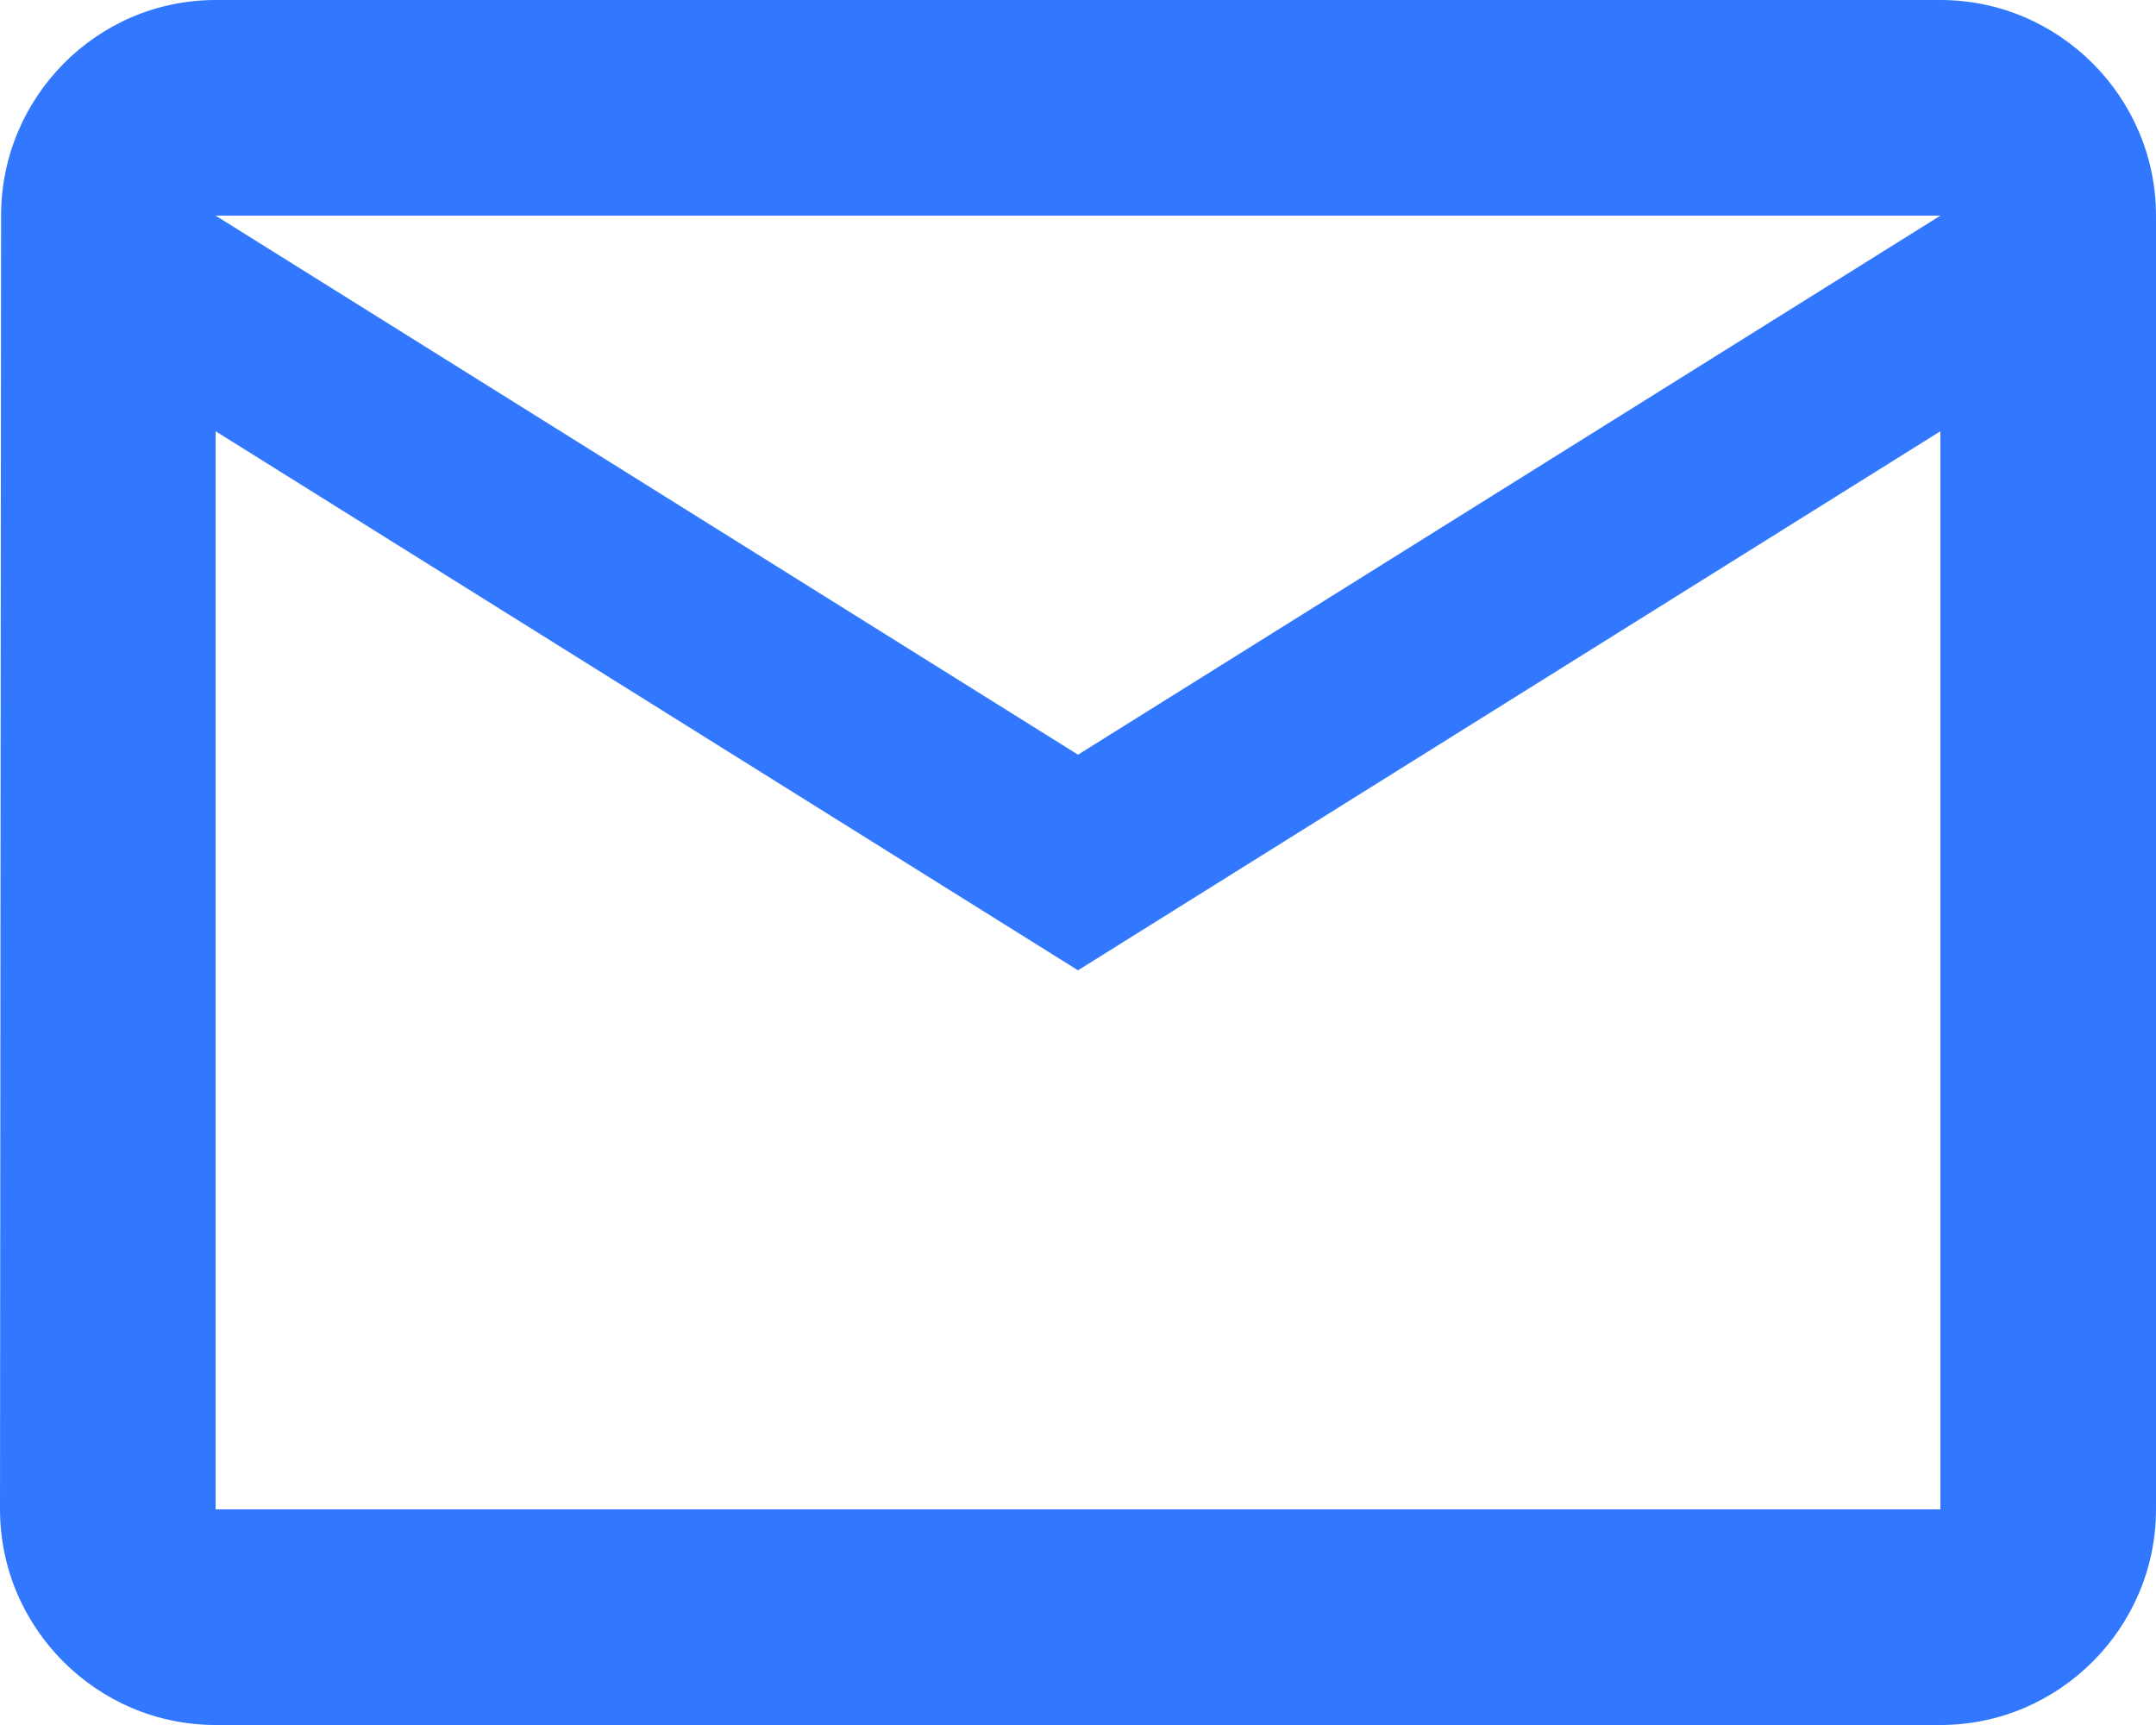 <svg width="60" height="48" viewBox="0 0 60 48" fill="none" xmlns="http://www.w3.org/2000/svg">
<path d="M54 0H6C2.7 0 0.03 2.7 0.03 6L0 42C0 45.3 2.7 48 6 48H54C57.3 48 60 45.3 60 42V6C60 2.7 57.3 0 54 0ZM54 42H6V12L30 27L54 12V42ZM30 21L6 6H54L30 21Z" fill="#3278FF"/>
</svg>
